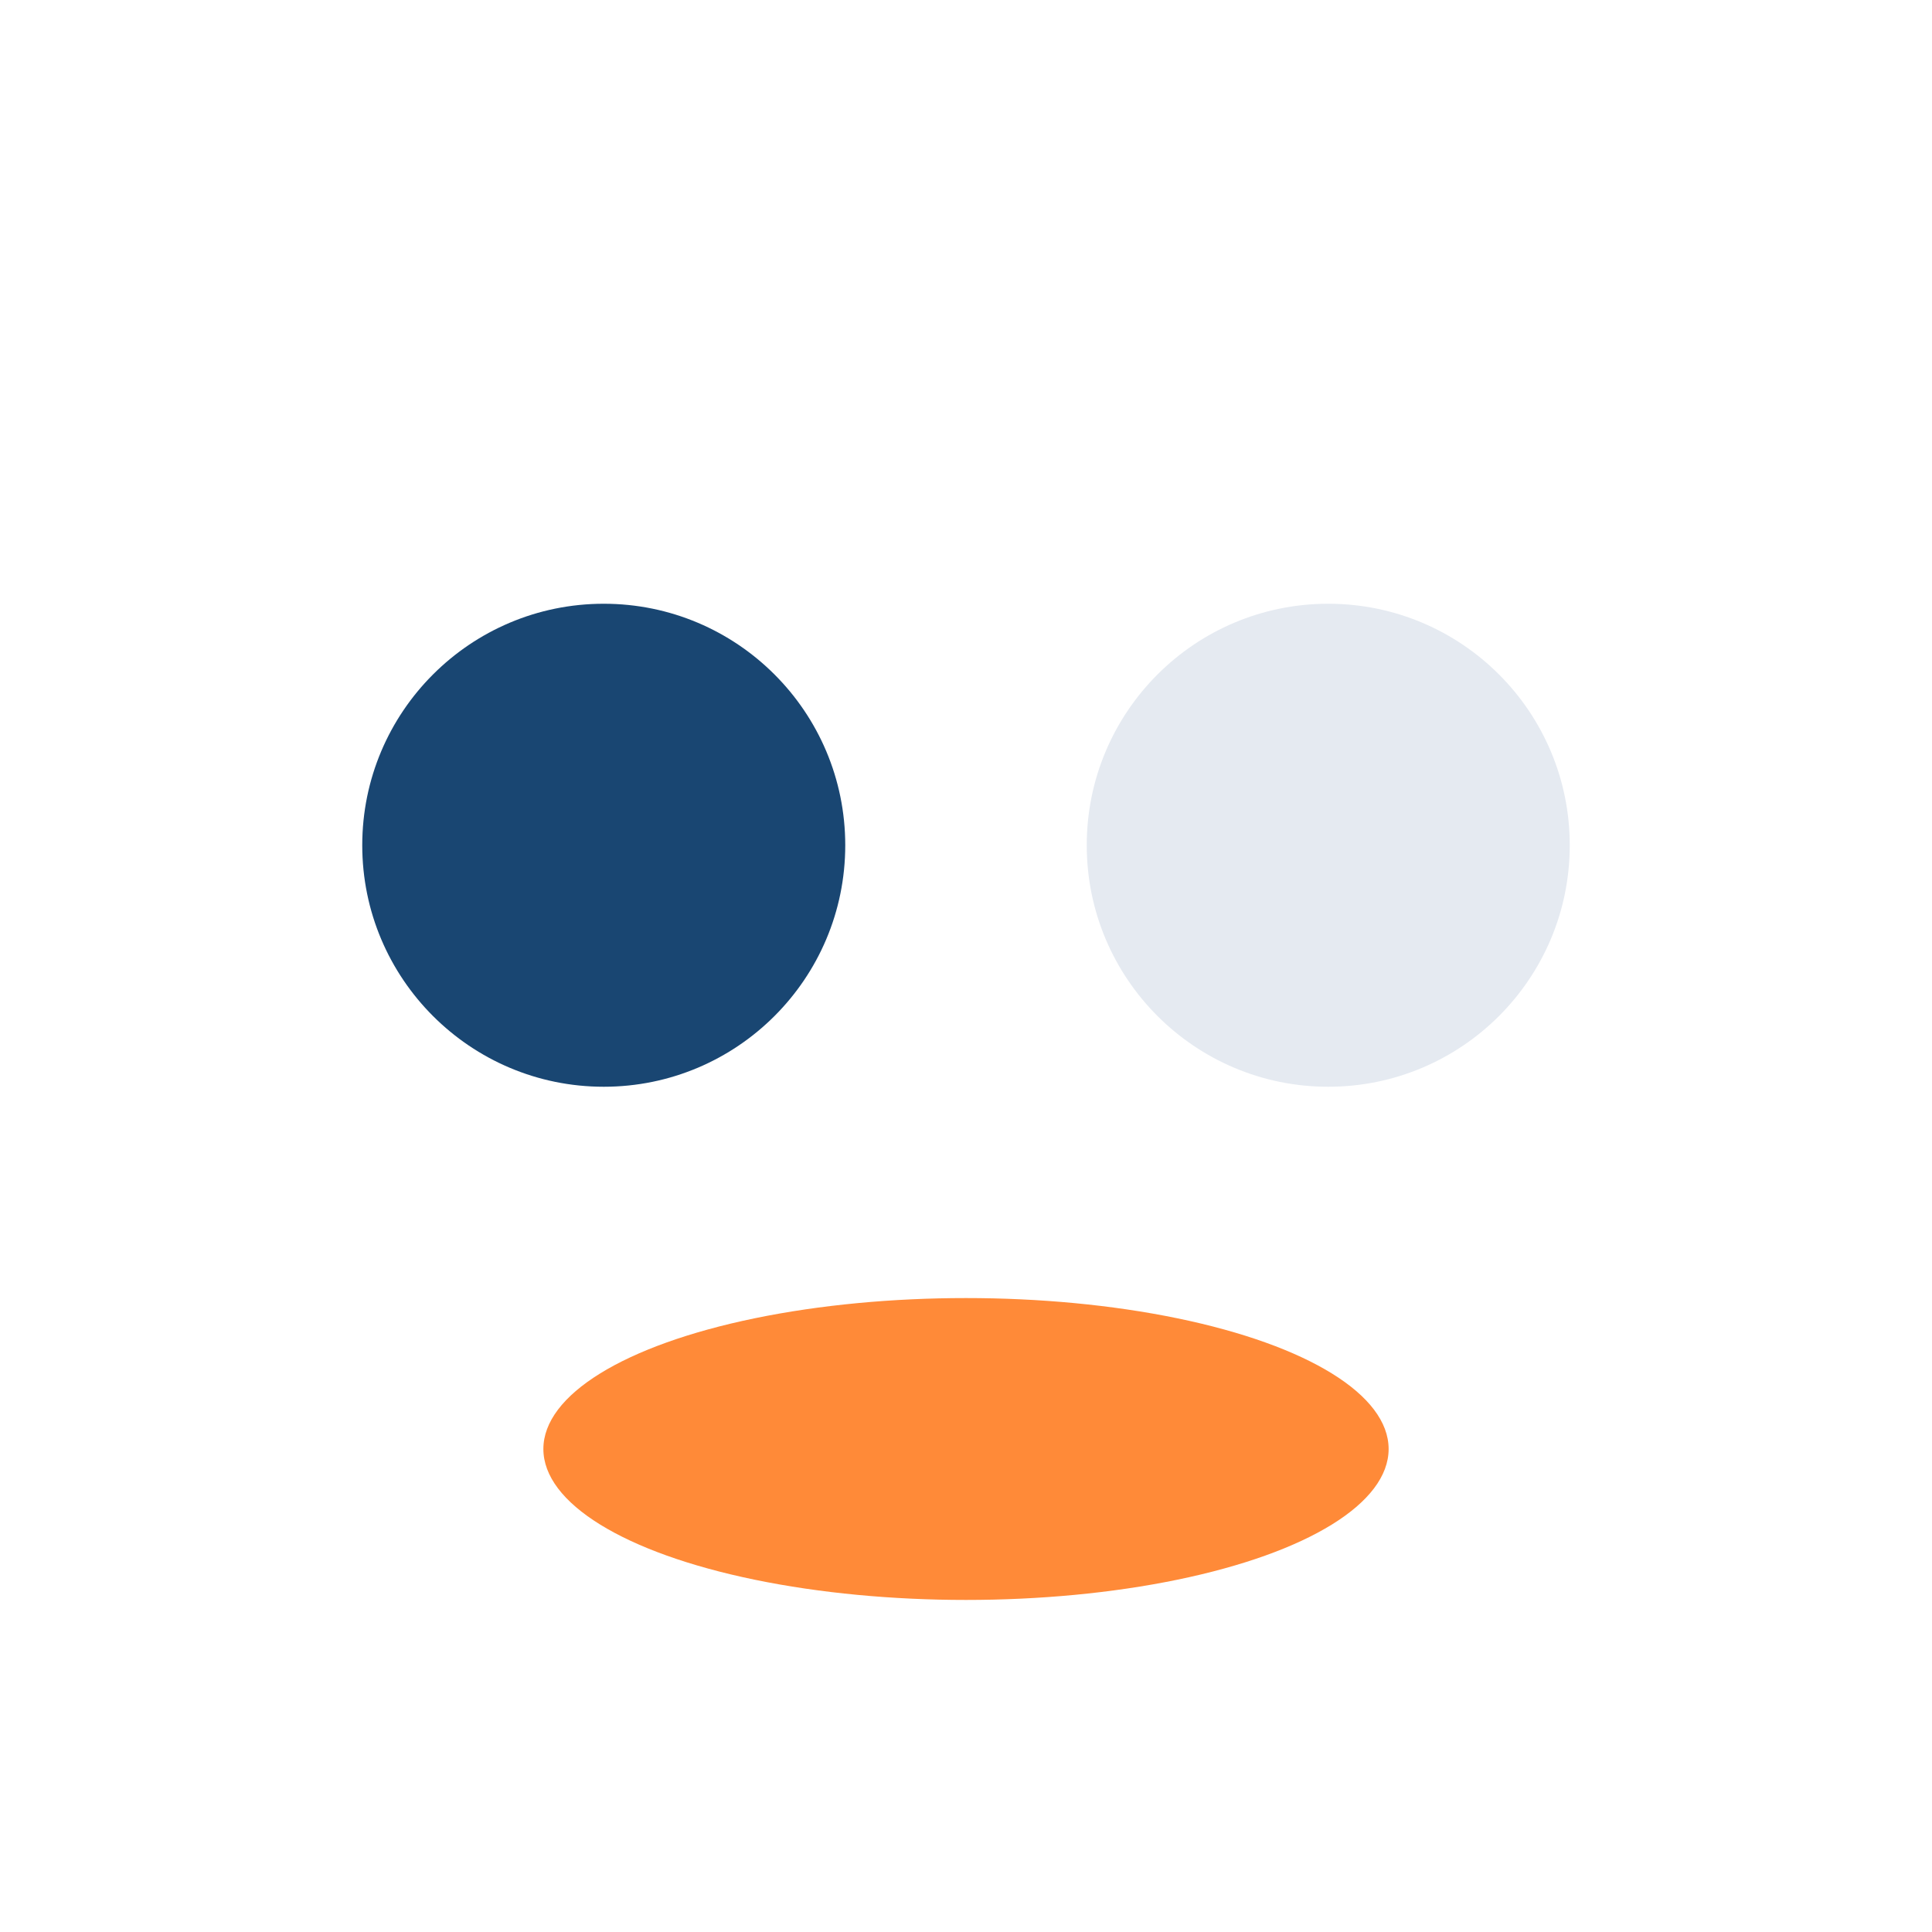 <?xml version="1.0" encoding="UTF-8"?>
<svg xmlns="http://www.w3.org/2000/svg" width="32" height="32" viewBox="0 0 32 32"><circle cx="10" cy="14" r="4" fill="#194672"/><circle cx="22" cy="14" r="4" fill="#E5EAF1"/><ellipse cx="16" cy="24" rx="7" ry="2.5" fill="#FF8A38"/></svg>